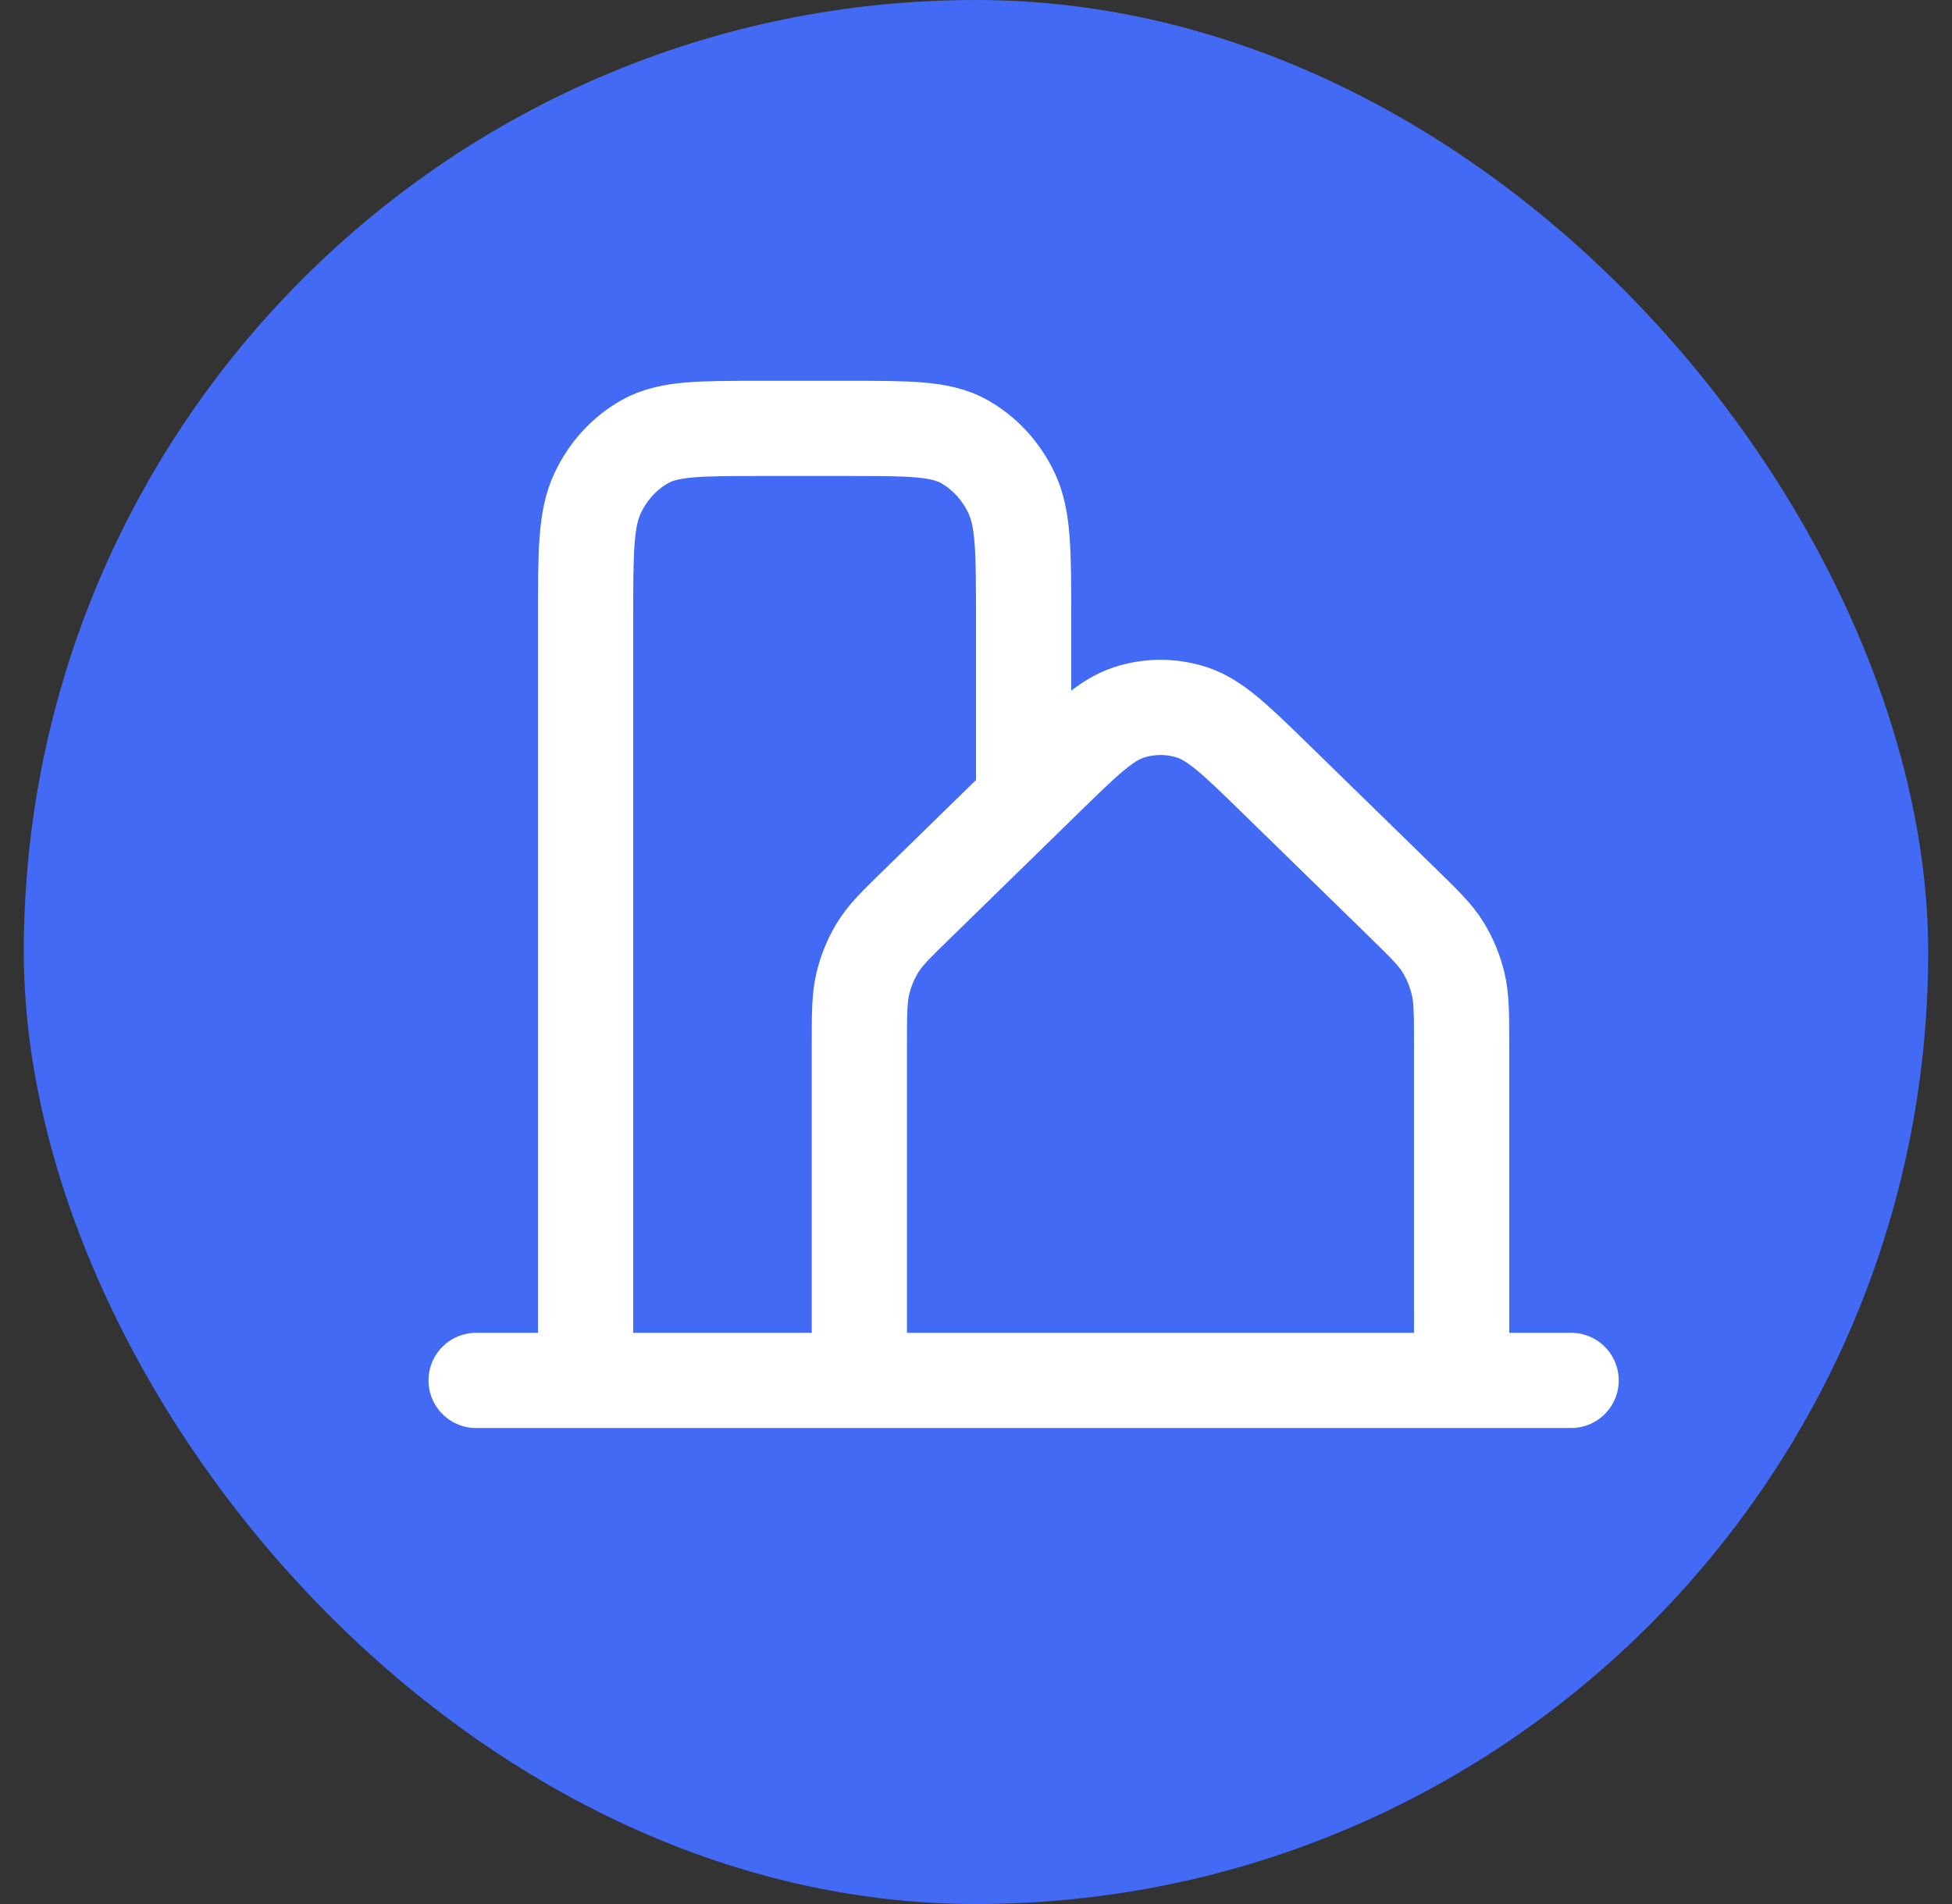 <?xml version="1.0" encoding="UTF-8"?> <svg xmlns="http://www.w3.org/2000/svg" width="41" height="40" viewBox="0 0 41 40" fill="none"><rect x="0" y="0" width="41" height="40" fill="#333333" stroke="none"/><rect x="0.5" width="40" height="40" rx="20" fill="#436AF5"></rect><path d="M10 29H12.3M12.3 29H18.05M12.3 29V13C12.3 11.6 12.3 10.899 12.551 10.365C12.771 9.894 13.123 9.512 13.556 9.272C14.048 9 14.692 9 15.98 9H17.82C19.108 9 19.752 9 20.244 9.272C20.676 9.512 21.029 9.894 21.25 10.365C21.5 10.899 21.5 11.599 21.5 12.996V16.5M18.05 29H30.7M18.05 29V21.96C18.05 21.303 18.05 20.975 18.122 20.669C18.187 20.397 18.292 20.14 18.435 19.907C18.596 19.643 18.822 19.423 19.271 18.985L21.918 16.4C22.785 15.552 23.22 15.128 23.711 14.967C24.144 14.826 24.606 14.826 25.039 14.967C25.53 15.128 25.965 15.553 26.834 16.402L29.48 18.985C29.929 19.424 30.153 19.643 30.314 19.907C30.457 20.14 30.563 20.397 30.627 20.669C30.7 20.975 30.7 21.303 30.7 21.96V29M30.7 29H33" stroke="white" stroke-width="2" stroke-linecap="round" stroke-linejoin="round"></path></svg> 